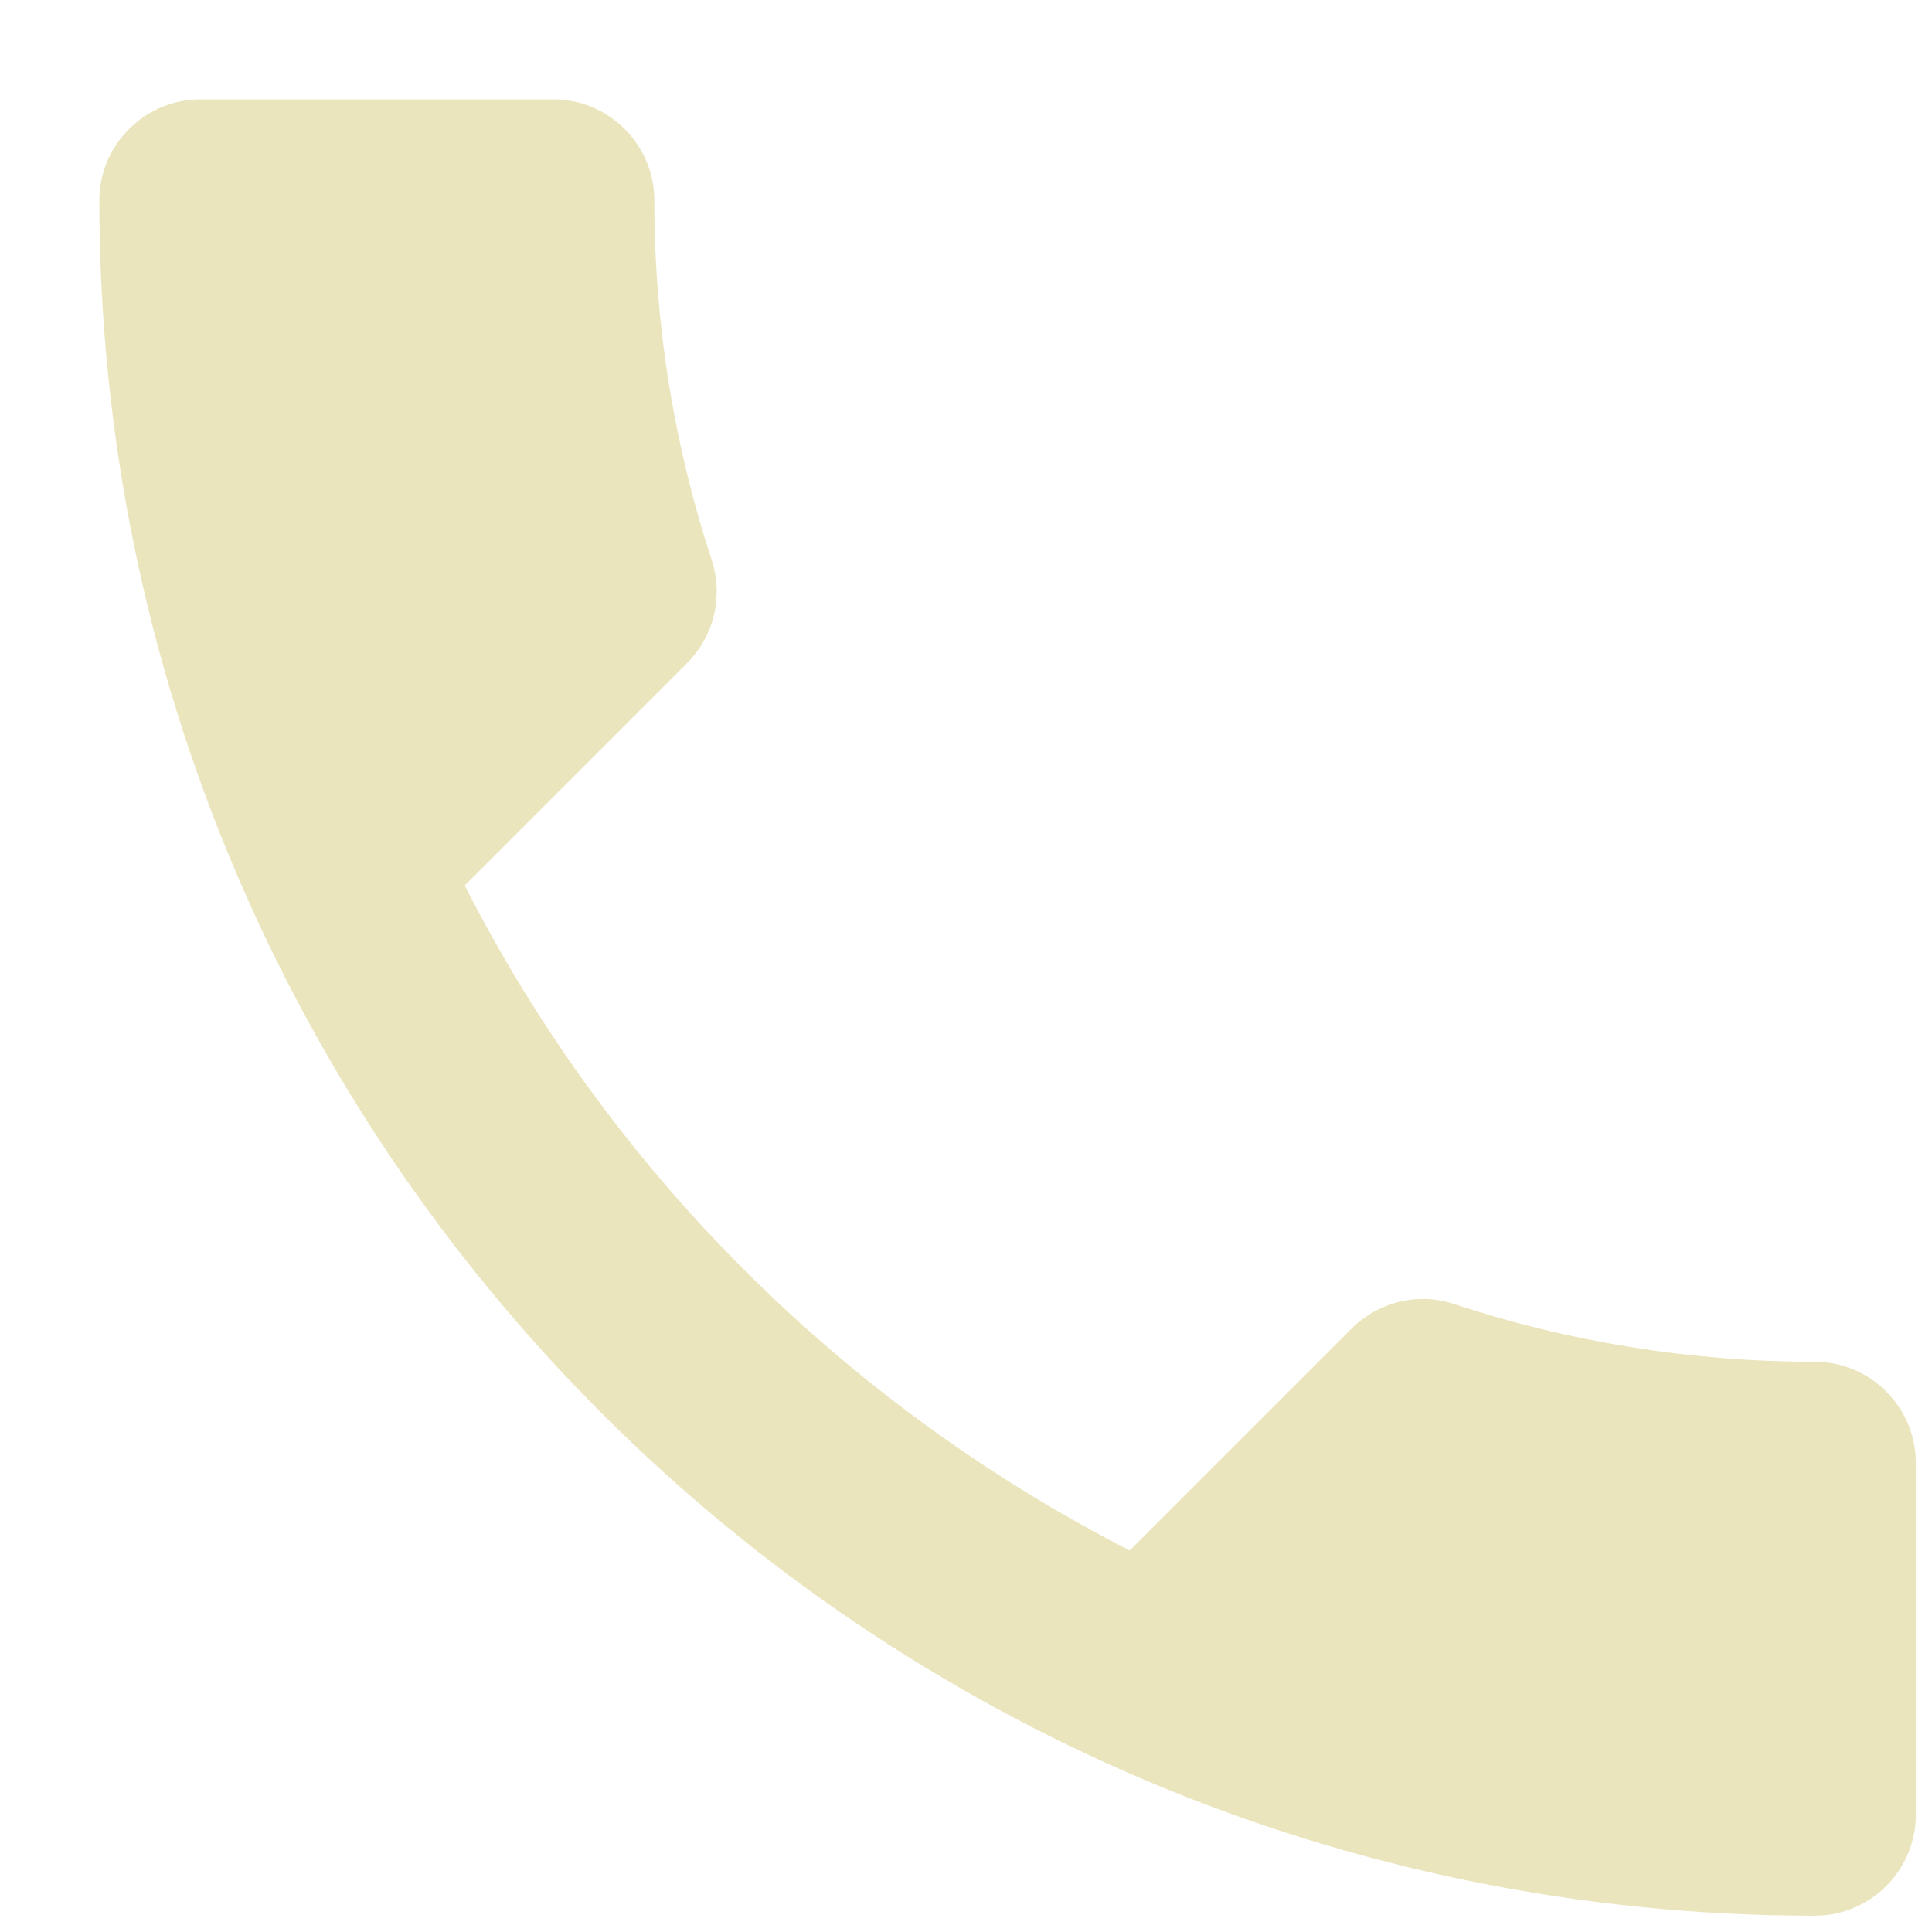 <svg width="19" height="19" viewBox="0 0 19 19" fill="none" xmlns="http://www.w3.org/2000/svg">
<path d="M4.57 8.708C5.999 11.517 8.301 13.809 11.11 15.248L13.293 13.065C13.561 12.797 13.958 12.707 14.305 12.826C15.417 13.194 16.618 13.392 17.848 13.392C18.394 13.392 18.841 13.839 18.841 14.385V17.848C18.841 18.394 18.394 18.84 17.848 18.84C8.529 18.84 0.977 11.288 0.977 1.97C0.977 1.424 1.424 0.977 1.97 0.977H5.443C5.989 0.977 6.435 1.424 6.435 1.97C6.435 3.21 6.634 4.401 7.001 5.512C7.11 5.86 7.031 6.247 6.753 6.525L4.57 8.708Z" fill="#EBE5BE"/>
</svg>
